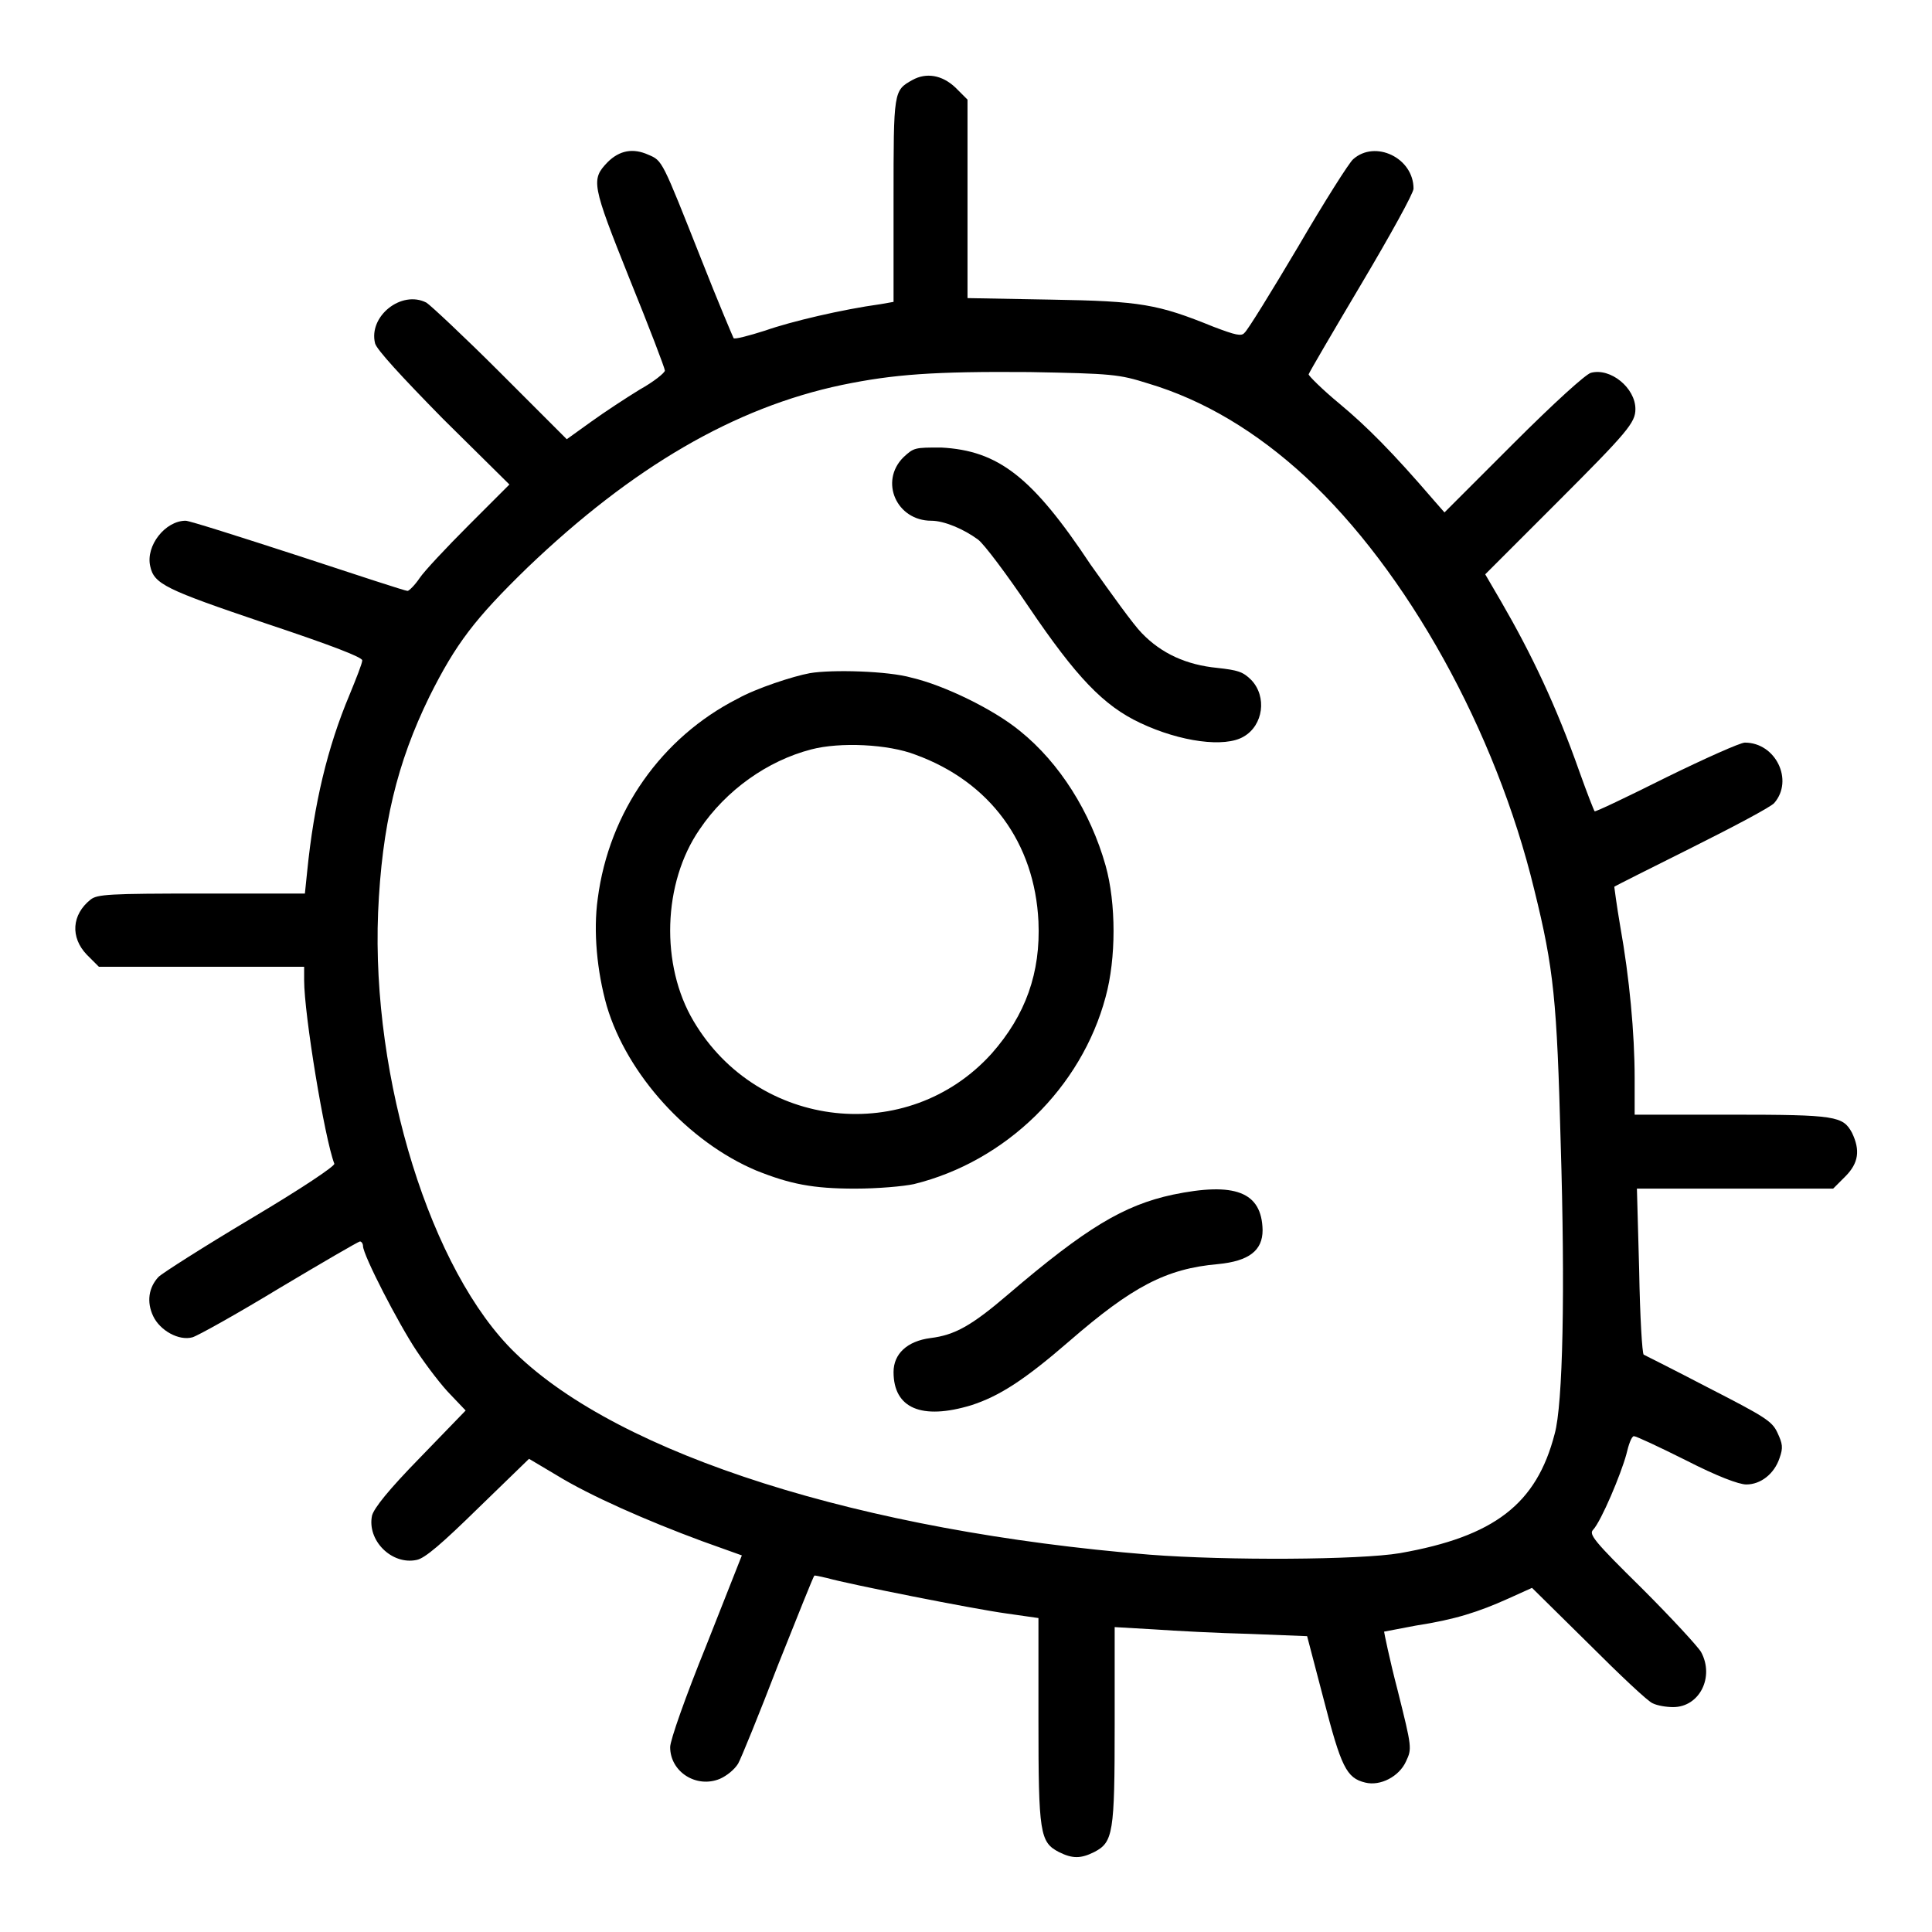<?xml version="1.0" encoding="utf-8"?>
<!-- Svg Vector Icons : http://www.onlinewebfonts.com/icon -->
<!DOCTYPE svg PUBLIC "-//W3C//DTD SVG 1.1//EN" "http://www.w3.org/Graphics/SVG/1.1/DTD/svg11.dtd">
<svg version="1.1" xmlns="http://www.w3.org/2000/svg" xmlns:xlink="http://www.w3.org/1999/xlink" x="0px" y="0px" viewBox="0 0 256 256" enable-background="new 0 0 256 256" xml:space="preserve">
<g><g><g><path fill="#000000" d="M120.9,10.6c-2.5,1.4-2.5,1.4-2.5,15.9v13.5l-1.7,0.3c-5.1,0.7-11.9,2.3-15.3,3.5c-2.2,0.7-4.1,1.2-4.2,1c-0.1-0.2-2.1-4.9-4.3-10.5c-5.2-13.1-5.1-13-7-13.8c-2-0.9-3.8-0.6-5.4,1c-2.2,2.3-2.1,2.9,2.9,15.4c2.6,6.4,4.7,11.9,4.7,12.2c0,0.3-1.5,1.5-3.3,2.5c-1.8,1.1-4.7,3-6.5,4.3l-3.2,2.3l-8.8-8.8c-4.8-4.8-9.3-9-9.8-9.3c-3.3-1.7-7.7,1.8-6.8,5.4c0.2,0.8,3.4,4.3,9,10l8.8,8.7l-5.4,5.4c-3,3-5.9,6.1-6.5,7c-0.6,0.9-1.4,1.7-1.6,1.7c-0.3,0-6.7-2.1-14.3-4.6C31.7,71.1,25.1,69,24.6,69c-2.7,0-5.3,3.3-4.7,6c0.5,2.4,2,3.1,15.3,7.6c9,3,12.8,4.5,12.8,4.9c0,0.4-0.8,2.4-1.7,4.6c-2.9,6.9-4.7,14.4-5.6,23.4l-0.3,2.9H26.7c-12.3,0-13.8,0.1-14.7,0.8c-2.5,2-2.7,5-0.5,7.3l1.6,1.6h13.6h13.6v1.8c0,4.5,2.7,20.9,4,24.3c0.1,0.3-4.2,3.2-11.1,7.3c-6.2,3.7-11.7,7.2-12.2,7.7c-1.3,1.4-1.6,3.3-0.7,5.2c0.9,1.9,3.4,3.3,5.2,2.8c0.7-0.2,5.9-3.1,11.5-6.5c5.7-3.4,10.5-6.2,10.7-6.2s0.4,0.3,0.4,0.6c0,1.2,4.7,10.3,7.1,13.9c1.4,2.1,3.4,4.7,4.5,5.8l2,2.1l-6,6.2c-4.3,4.4-6.1,6.7-6.4,7.7c-0.7,3.3,2.6,6.6,5.9,5.9c1.1-0.2,3.4-2.2,8.2-6.9l6.7-6.5l3.7,2.2c4.4,2.7,11.9,6,19.2,8.7l5.3,1.9l-4.7,11.9c-2.8,6.9-4.8,12.6-4.8,13.5c0,3.3,3.5,5.5,6.6,4.2c0.9-0.4,1.9-1.2,2.4-2c0.4-0.7,2.8-6.6,5.3-13.1c2.6-6.5,4.7-11.8,4.8-11.8c0-0.1,0.8,0.1,1.7,0.3c2.8,0.8,19.4,4.1,23.8,4.7l4.2,0.6v13.6c0,14.9,0.2,16.1,2.7,17.4c1.8,0.9,2.9,0.9,4.7,0c2.5-1.3,2.7-2.5,2.7-16.8v-13l5.2,0.3c2.8,0.2,8.6,0.5,12.7,0.6l7.6,0.3l2.2,8.4c2.3,8.9,3,10.4,5.5,11c2,0.5,4.5-0.8,5.4-2.8c0.8-1.7,0.8-1.8-1.1-9.4c-1.1-4.2-1.8-7.7-1.8-7.8c0.1,0,2-0.4,4.2-0.8c5.2-0.8,8.3-1.8,12.3-3.6l3.1-1.4l7.5,7.4c4.1,4.1,7.9,7.7,8.5,7.9c0.6,0.3,1.8,0.5,2.7,0.5c3.5,0,5.5-4,3.7-7.3c-0.4-0.7-3.9-4.5-7.8-8.4c-6.4-6.3-7.1-7.2-6.5-7.8c1.1-1.2,3.7-7.4,4.4-10c0.3-1.3,0.7-2.4,1-2.4s3.3,1.4,6.9,3.2c4.1,2.1,7,3.2,8,3.2c1.9,0,3.7-1.4,4.4-3.5c0.5-1.4,0.4-1.9-0.3-3.4c-0.7-1.5-1.7-2.1-9.1-5.9c-4.6-2.4-8.4-4.3-8.6-4.4c-0.2-0.1-0.5-5.1-0.6-11.1l-0.3-10.9h13h13l1.6-1.6c1.8-1.8,2-3.5,0.9-5.8c-1.2-2.2-2.1-2.4-15.9-2.4h-12.9v-4.8c0-6-0.7-13.4-1.9-20.1c-0.5-2.9-0.8-5.3-0.8-5.3c0.1-0.1,4.7-2.4,10.3-5.2c5.6-2.8,10.5-5.4,10.9-5.9c2.6-3,0.2-8-3.9-8c-0.6,0-5.3,2.1-10.4,4.6c-5.2,2.6-9.4,4.6-9.5,4.5c-0.1-0.1-1-2.4-2-5.2c-3.1-8.8-6.4-15.7-10.4-22.6l-2.1-3.6l9.4-9.4c9.5-9.5,10.5-10.7,10.5-12.5c0-2.8-3.3-5.5-5.9-4.8c-0.7,0.2-4.8,3.9-10.3,9.4l-9.1,9.1l-1.4-1.6c-5.5-6.4-8.9-9.8-12.5-12.8c-2.3-1.9-4.1-3.7-4.1-3.9c0.1-0.3,3.2-5.6,7-12c3.8-6.4,6.9-12,6.9-12.6c0-4.1-5.1-6.5-8-3.9c-0.5,0.4-3.8,5.6-7.3,11.6c-3.5,5.9-6.7,11.1-7.1,11.4c-0.4,0.5-1.2,0.3-4.1-0.8c-7.4-3-9.6-3.4-21.6-3.6l-11-0.2V26.3V13.2l-1.6-1.6C124.8,9.9,122.7,9.6,120.9,10.6z M152.1,50.8c7.4,2.2,14.4,6.4,20.9,12.4c13.4,12.4,25.2,33.6,30.3,54.7c2.6,10.5,3,14.7,3.5,33.6c0.6,19.5,0.3,34.6-0.8,38.5c-2.4,9.3-8,13.6-20.5,15.8c-5.3,0.9-22.9,1-33.2,0.2c-38.1-3.1-70.1-13.2-84-26.7c-11.2-10.8-19.1-36.3-18.2-58.4c0.5-11.5,2.5-19.8,6.8-28.6c3.5-7,6-10.3,13-17.1c13.9-13.3,27.4-21.2,41.7-24.2c6.8-1.4,12.1-1.8,24.8-1.7C147.4,49.5,148.3,49.6,152.1,50.8z"/><path fill="#000000" d="M119.7,60.6c-3.2,3.2-0.9,8.4,3.7,8.4c1.7,0,4.3,1.1,6.2,2.5c0.8,0.6,3.8,4.6,6.7,8.9c6.3,9.3,9.9,13.1,14.8,15.4c5.3,2.5,11.2,3.3,13.7,1.8c2.6-1.5,3.1-5.3,1-7.5c-1.1-1.1-1.8-1.3-4.5-1.6c-4.1-0.4-7.4-1.9-10-4.6c-1.1-1.1-4.1-5.3-6.8-9.1c-7.7-11.6-12.2-15.1-19.8-15.5C121.2,59.3,121.1,59.3,119.7,60.6z"/><path fill="#000000" d="M107.3,89.2c-2.2,0.4-7.1,2-9.6,3.4c-10,5.1-17,14.9-18.5,26.5c-0.6,4.3-0.1,9.6,1.2,14.2c2.7,9.1,10.8,18,19.8,21.8c4.5,1.8,7.5,2.4,13.1,2.4c3,0,6.4-0.3,7.8-0.6c12.2-3,22.2-12.8,25.4-24.8c1.4-5.1,1.4-12.4,0-17.4c-2-7.1-6.1-13.6-11.3-17.8c-3.5-2.9-10.1-6.1-14.4-7.1C117.7,88.9,110.2,88.7,107.3,89.2z M121.3,100c9.9,3.6,15.8,11.7,16.3,22.1c0.3,6.8-1.7,12.4-6.2,17.5c-11.1,12.3-31,10.1-39.5-4.3c-4.4-7.4-4.1-18.3,0.8-25.4c3.5-5.2,9-9.1,14.8-10.6C111.3,98.3,117.7,98.6,121.3,100z"/><path fill="#000000" d="M155.4,158.3c-6.5,1.4-11.5,4.4-21.8,13.2c-4.9,4.2-7.1,5.4-10.3,5.8c-3.1,0.4-4.9,2.1-4.9,4.5c0,4.8,3.7,6.4,10.3,4.4c3.7-1.2,7-3.3,13-8.5c8.3-7.2,12.8-9.6,19.7-10.2c4.1-0.4,5.9-1.8,5.9-4.5C167.2,157.9,163.6,156.6,155.4,158.3z"/></g></g></g>
</svg>
